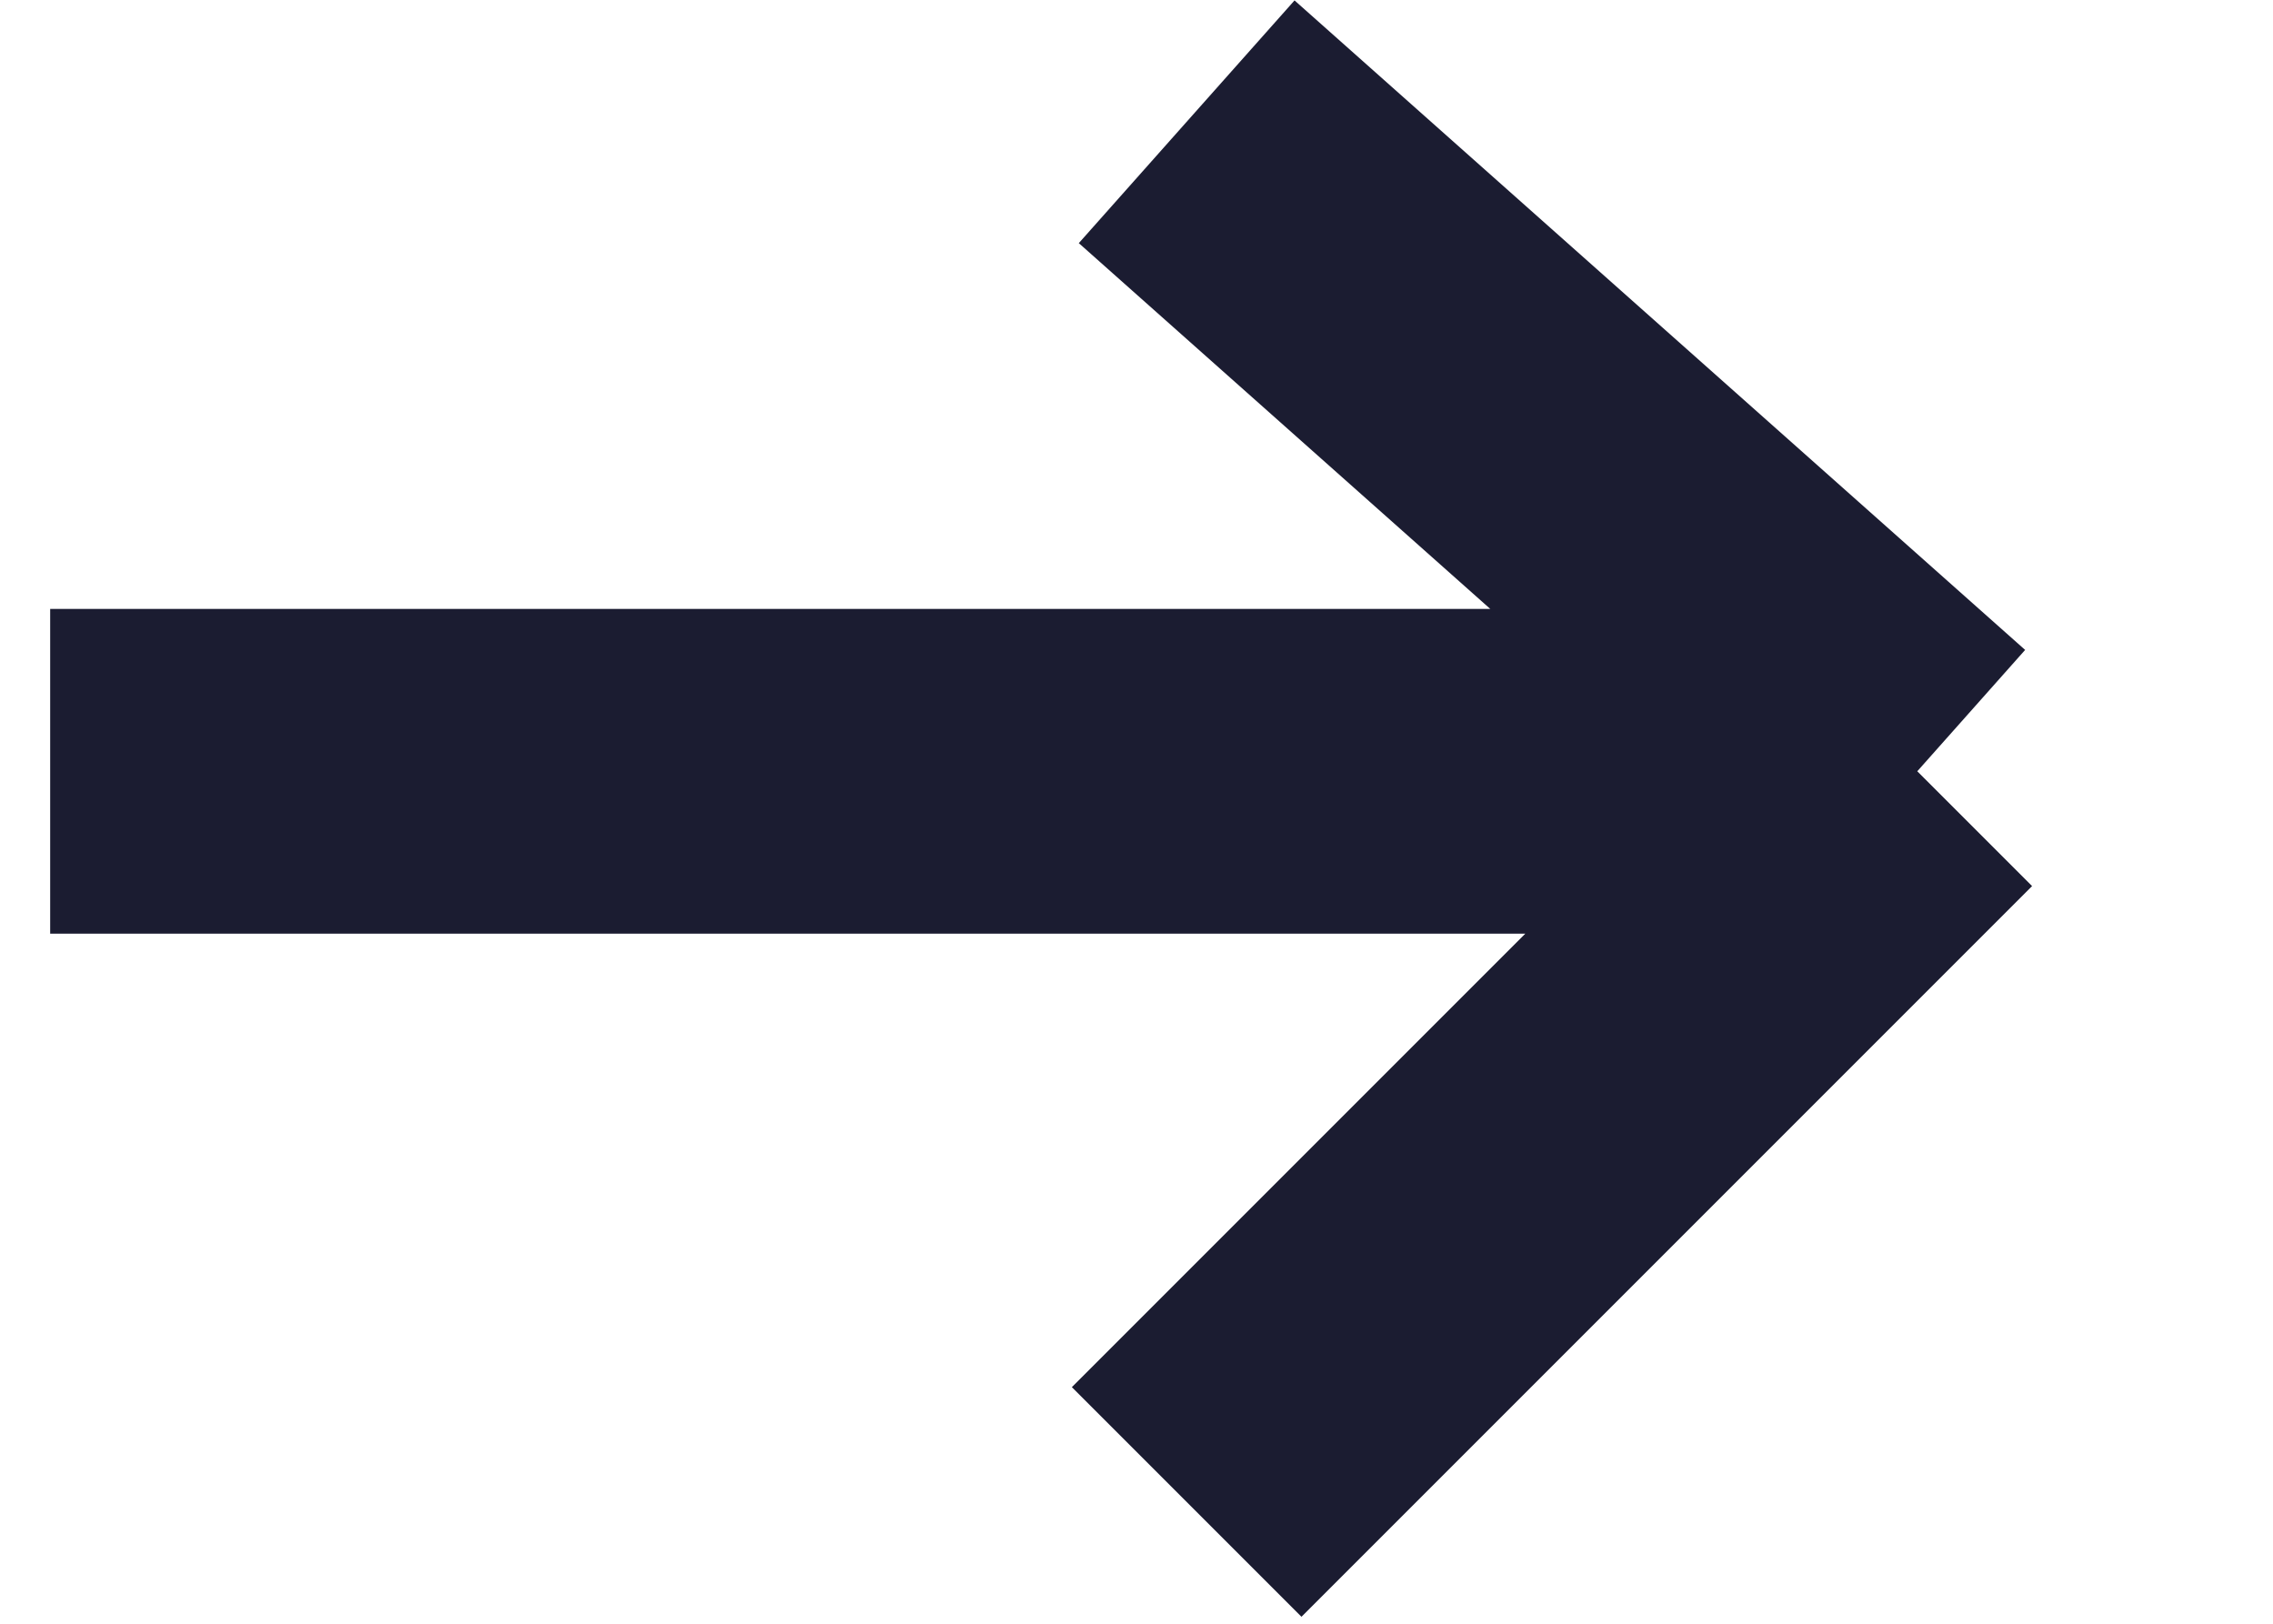 <svg width="14" height="10" viewBox="0 0 14 10" fill="none" xmlns="http://www.w3.org/2000/svg">
<path d="M0.309 4.75H11.809M11.809 4.75L7.309 0.75M11.809 4.75L7.309 9.25" stroke="#1B1C31" stroke-width="2"/>
</svg>
